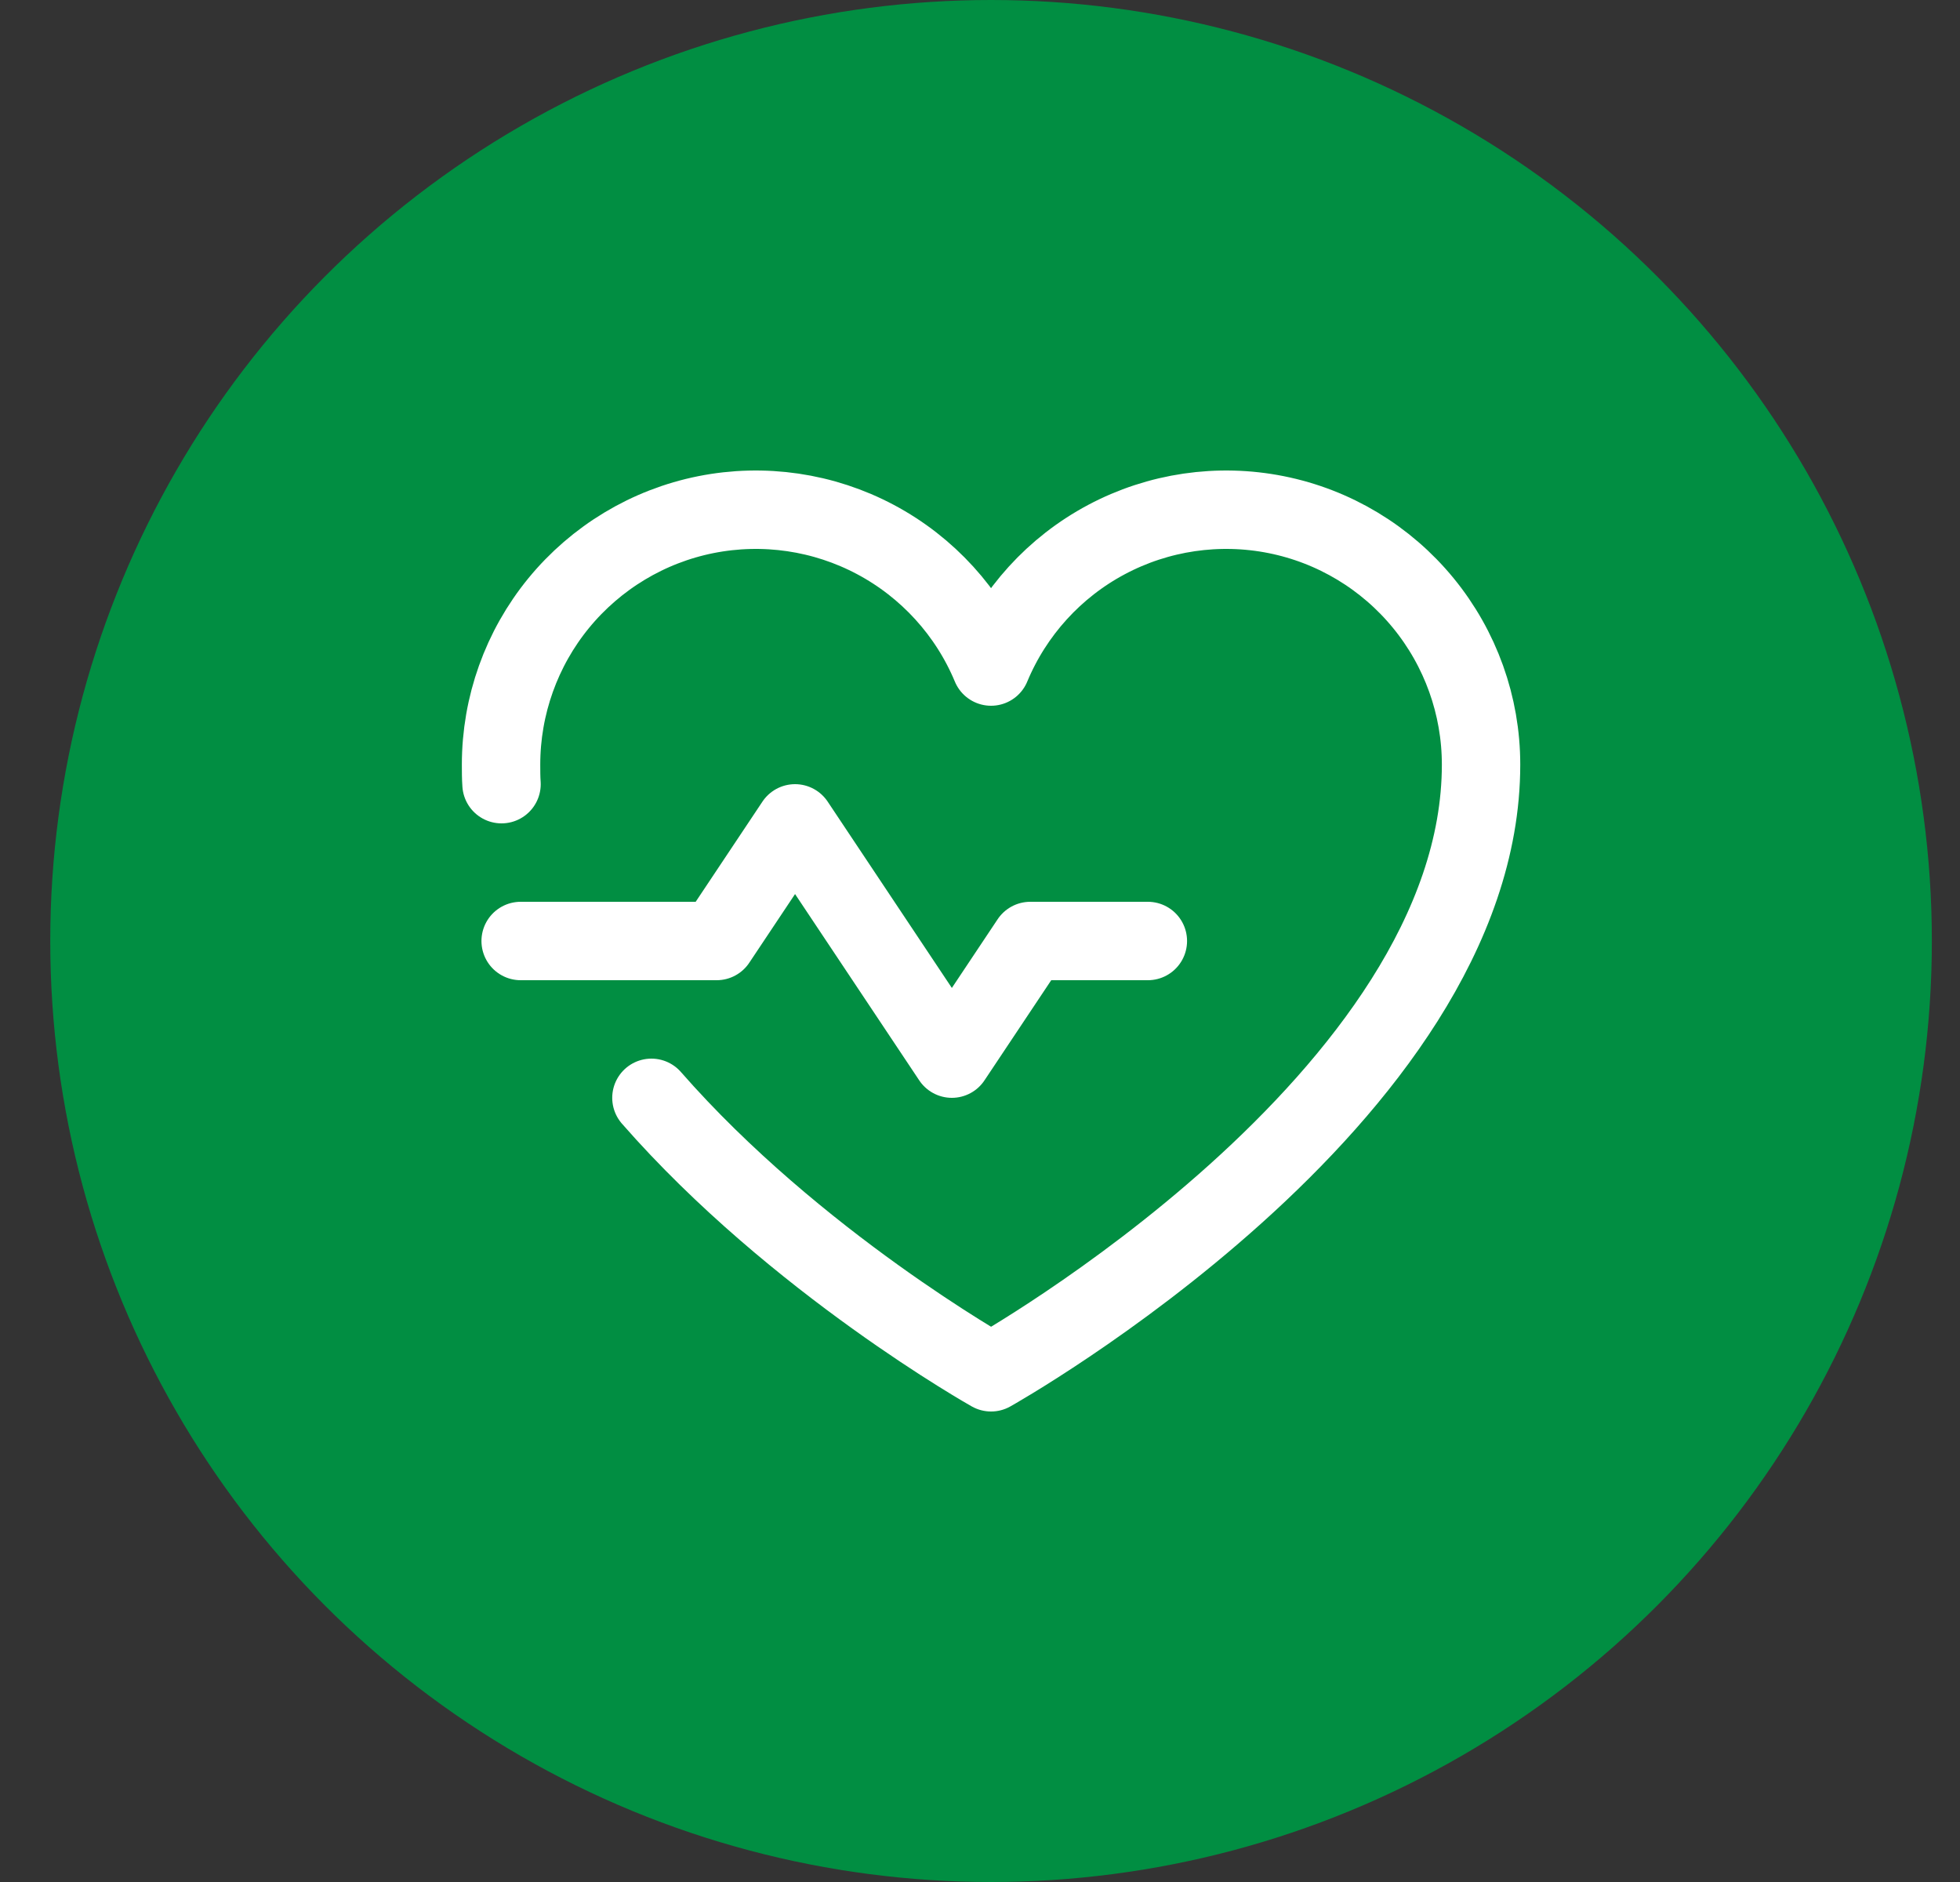 <svg width="25" height="24" viewBox="0 0 25 24" fill="none" xmlns="http://www.w3.org/2000/svg">
<rect x="0" y="0" width="25" height="24" fill="#333333" stroke="none"/>
<circle cx="12.641" cy="12" r="12" fill="#018E42"/>
<path d="M6.641 12H9.141L10.141 10.5L12.141 13.5L13.141 12H14.641" stroke="white" stroke-linecap="round" stroke-linejoin="round"/>
<path d="M6.397 10C6.391 9.919 6.391 9.831 6.391 9.75C6.391 8.999 6.651 8.271 7.127 7.69C7.604 7.109 8.267 6.71 9.003 6.563C9.74 6.416 10.505 6.528 11.168 6.881C11.831 7.234 12.352 7.806 12.641 8.5V8.5C12.93 7.806 13.45 7.234 14.113 6.881C14.776 6.528 15.541 6.416 16.278 6.563C17.015 6.71 17.678 7.109 18.154 7.69C18.63 8.271 18.891 8.999 18.891 9.75C18.891 14 12.641 17.5 12.641 17.5C12.641 17.5 10.147 16.1 8.309 14" stroke="white" stroke-linecap="round" stroke-linejoin="round"/>
</svg>
